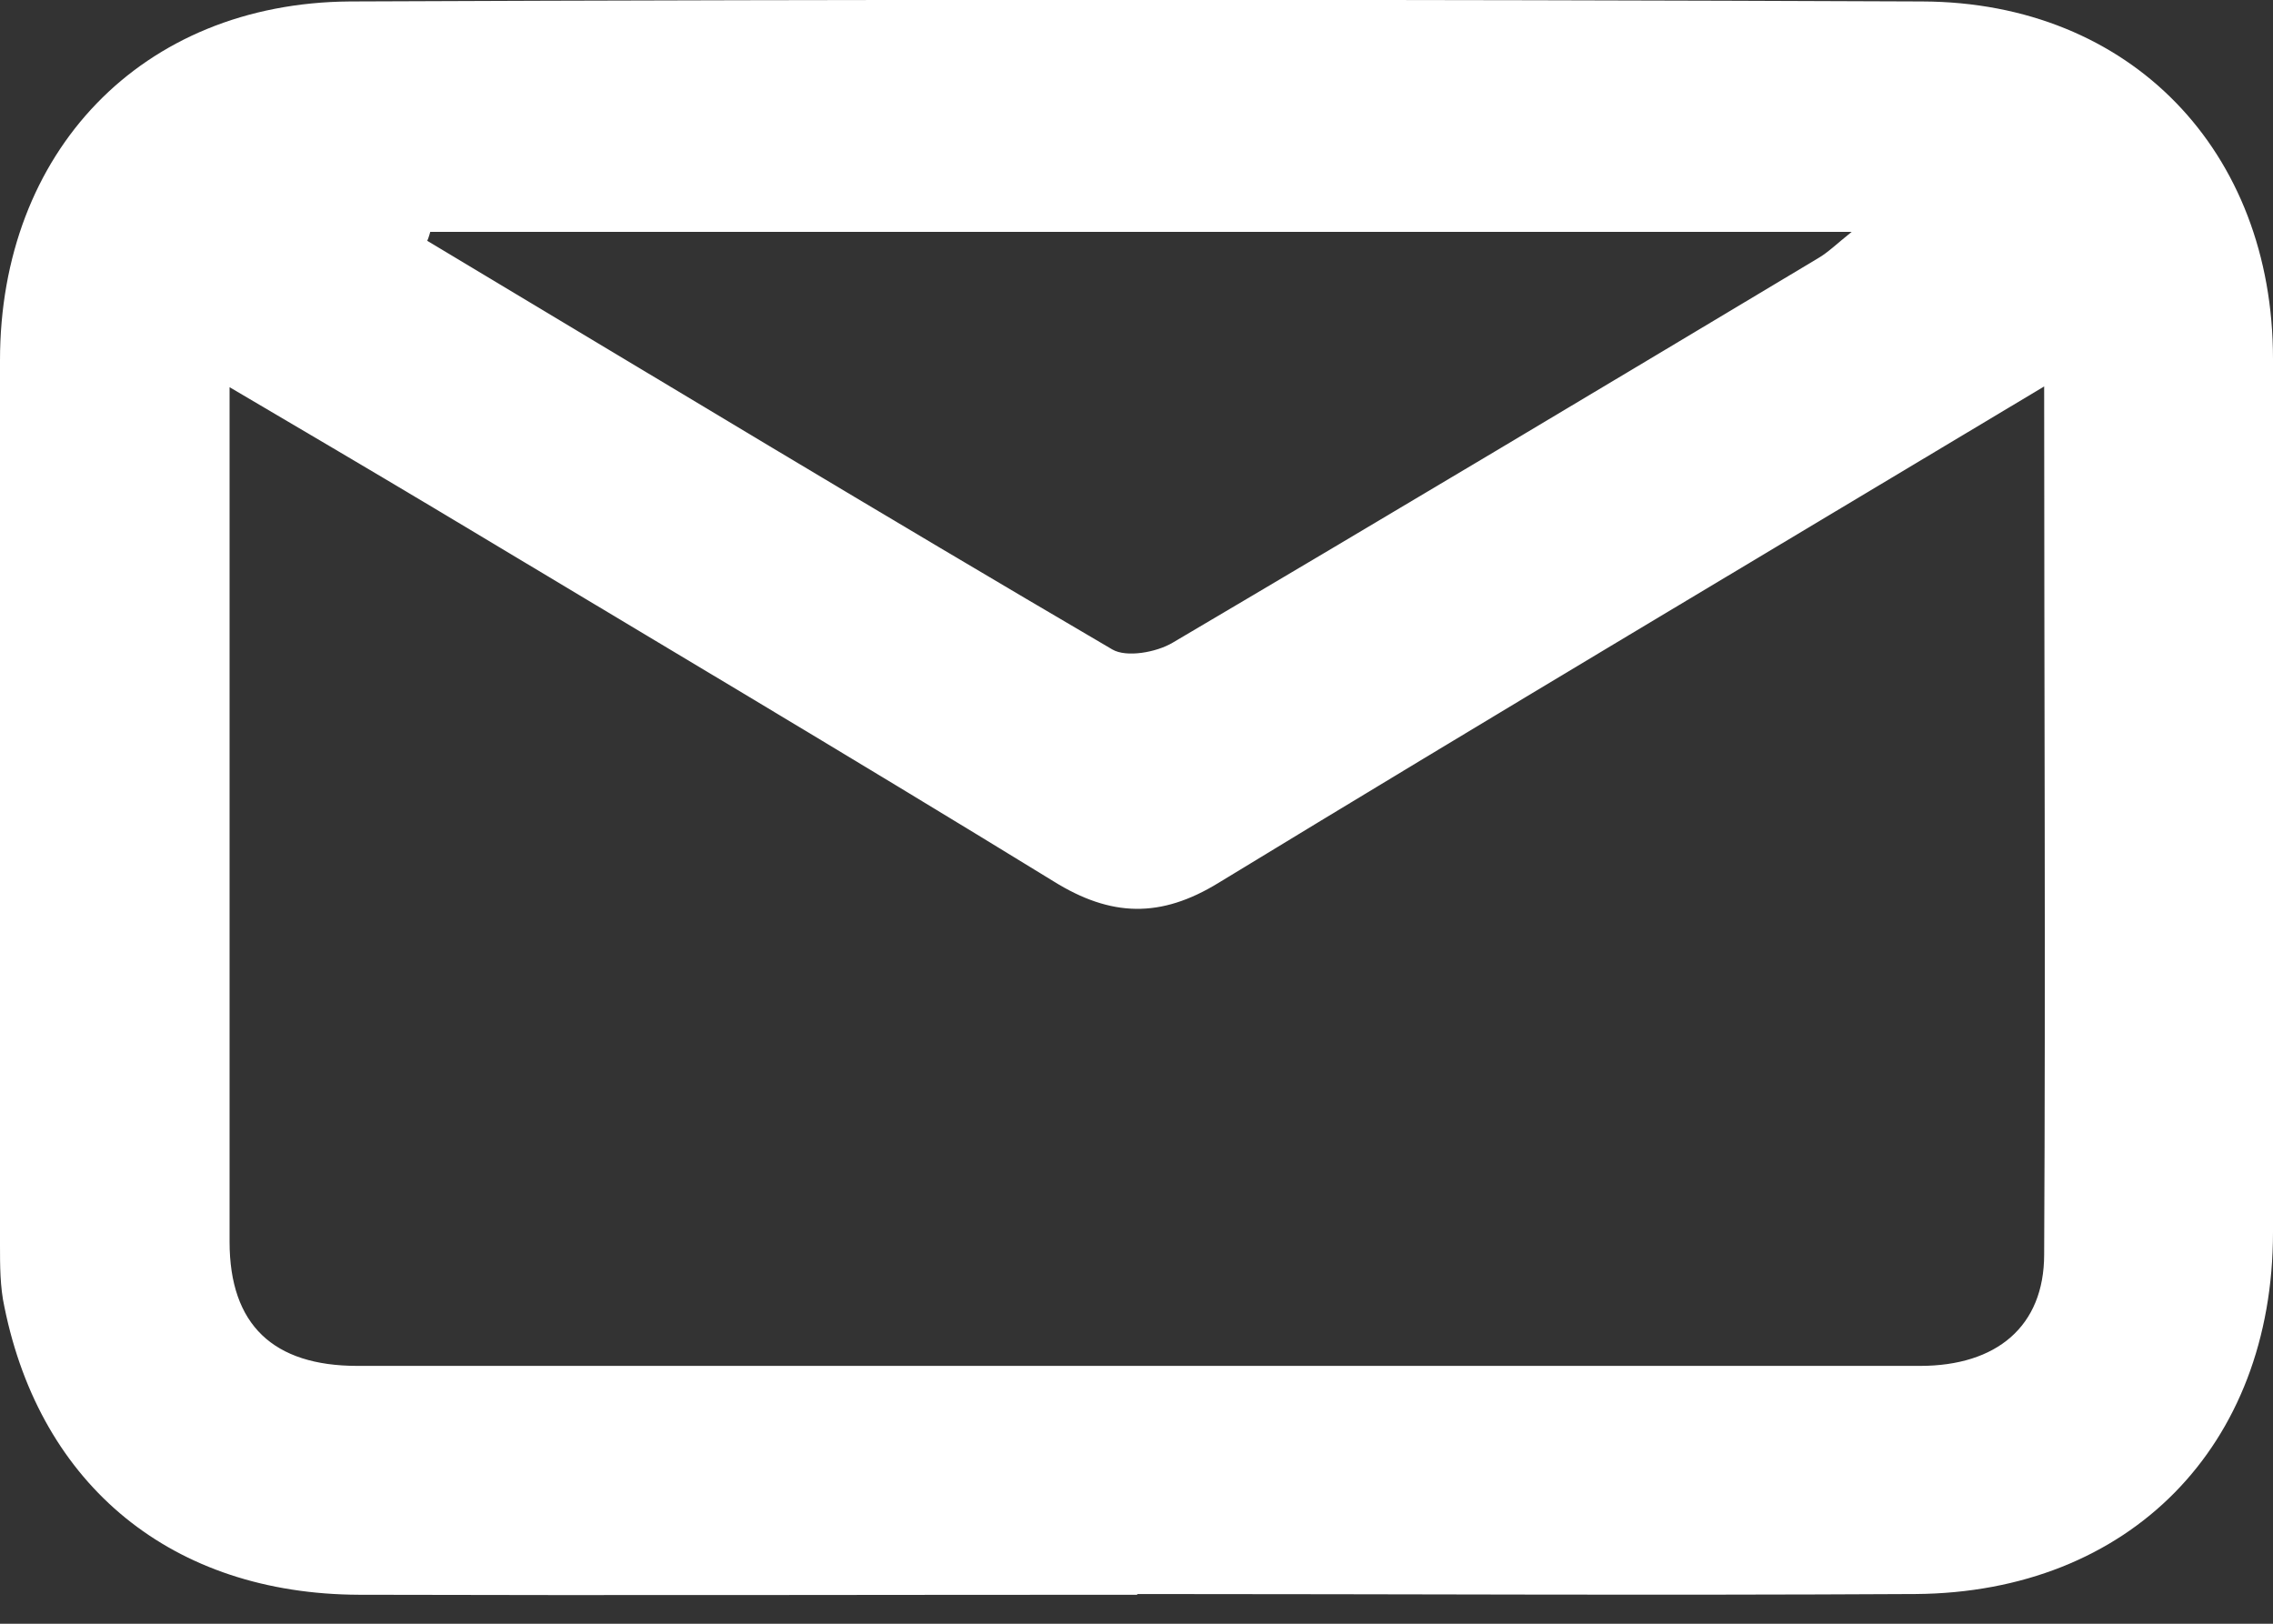<svg width="28" height="20" viewBox="0 0 28 20" fill="none" xmlns="http://www.w3.org/2000/svg">
<rect x="0" y="0" width="28" height="20" fill="#333333" stroke="none"/>
<g clip-path="url(#clip0_4_12356)">
<path d="M14.005 19.643C10.81 19.643 7.616 19.652 4.421 19.643C2.124 19.634 0.503 18.306 0.055 16.101C0 15.853 0 15.588 0 15.332C0 11.698 0 8.073 0 4.439C0 1.876 1.739 0.036 4.311 0.018C10.764 -0.009 17.227 -0.009 23.68 0.018C26.252 0.027 28 1.867 28 4.421C28 8.009 28 11.588 28 15.176C28 17.812 26.233 19.615 23.597 19.634C20.403 19.652 17.208 19.634 14.014 19.634L14.005 19.643ZM25.181 4.76C21.73 6.828 18.362 8.833 15.011 10.874C14.297 11.313 13.684 11.295 12.979 10.856C10.444 9.3 7.881 7.78 5.336 6.252C4.522 5.766 3.698 5.281 2.828 4.769C2.828 8.339 2.828 11.817 2.828 15.295C2.828 16.32 3.368 16.824 4.403 16.824C7.625 16.824 10.838 16.824 14.059 16.824C17.254 16.824 20.448 16.824 23.652 16.824C24.595 16.824 25.181 16.338 25.181 15.451C25.199 11.908 25.181 8.375 25.181 4.76ZM5.3 2.856C5.3 2.856 5.281 2.929 5.263 2.966C8.073 4.65 10.874 6.343 13.703 8C13.876 8.101 14.243 8.036 14.444 7.917C17.098 6.352 19.744 4.769 22.389 3.185C22.517 3.112 22.627 3.002 22.81 2.856H5.3Z" fill="white"/>
</g>
<defs>
<clipPath id="clip0_4_12356">
<rect width="28" height="19.652" fill="white"/>
</clipPath>
</defs>
</svg>
